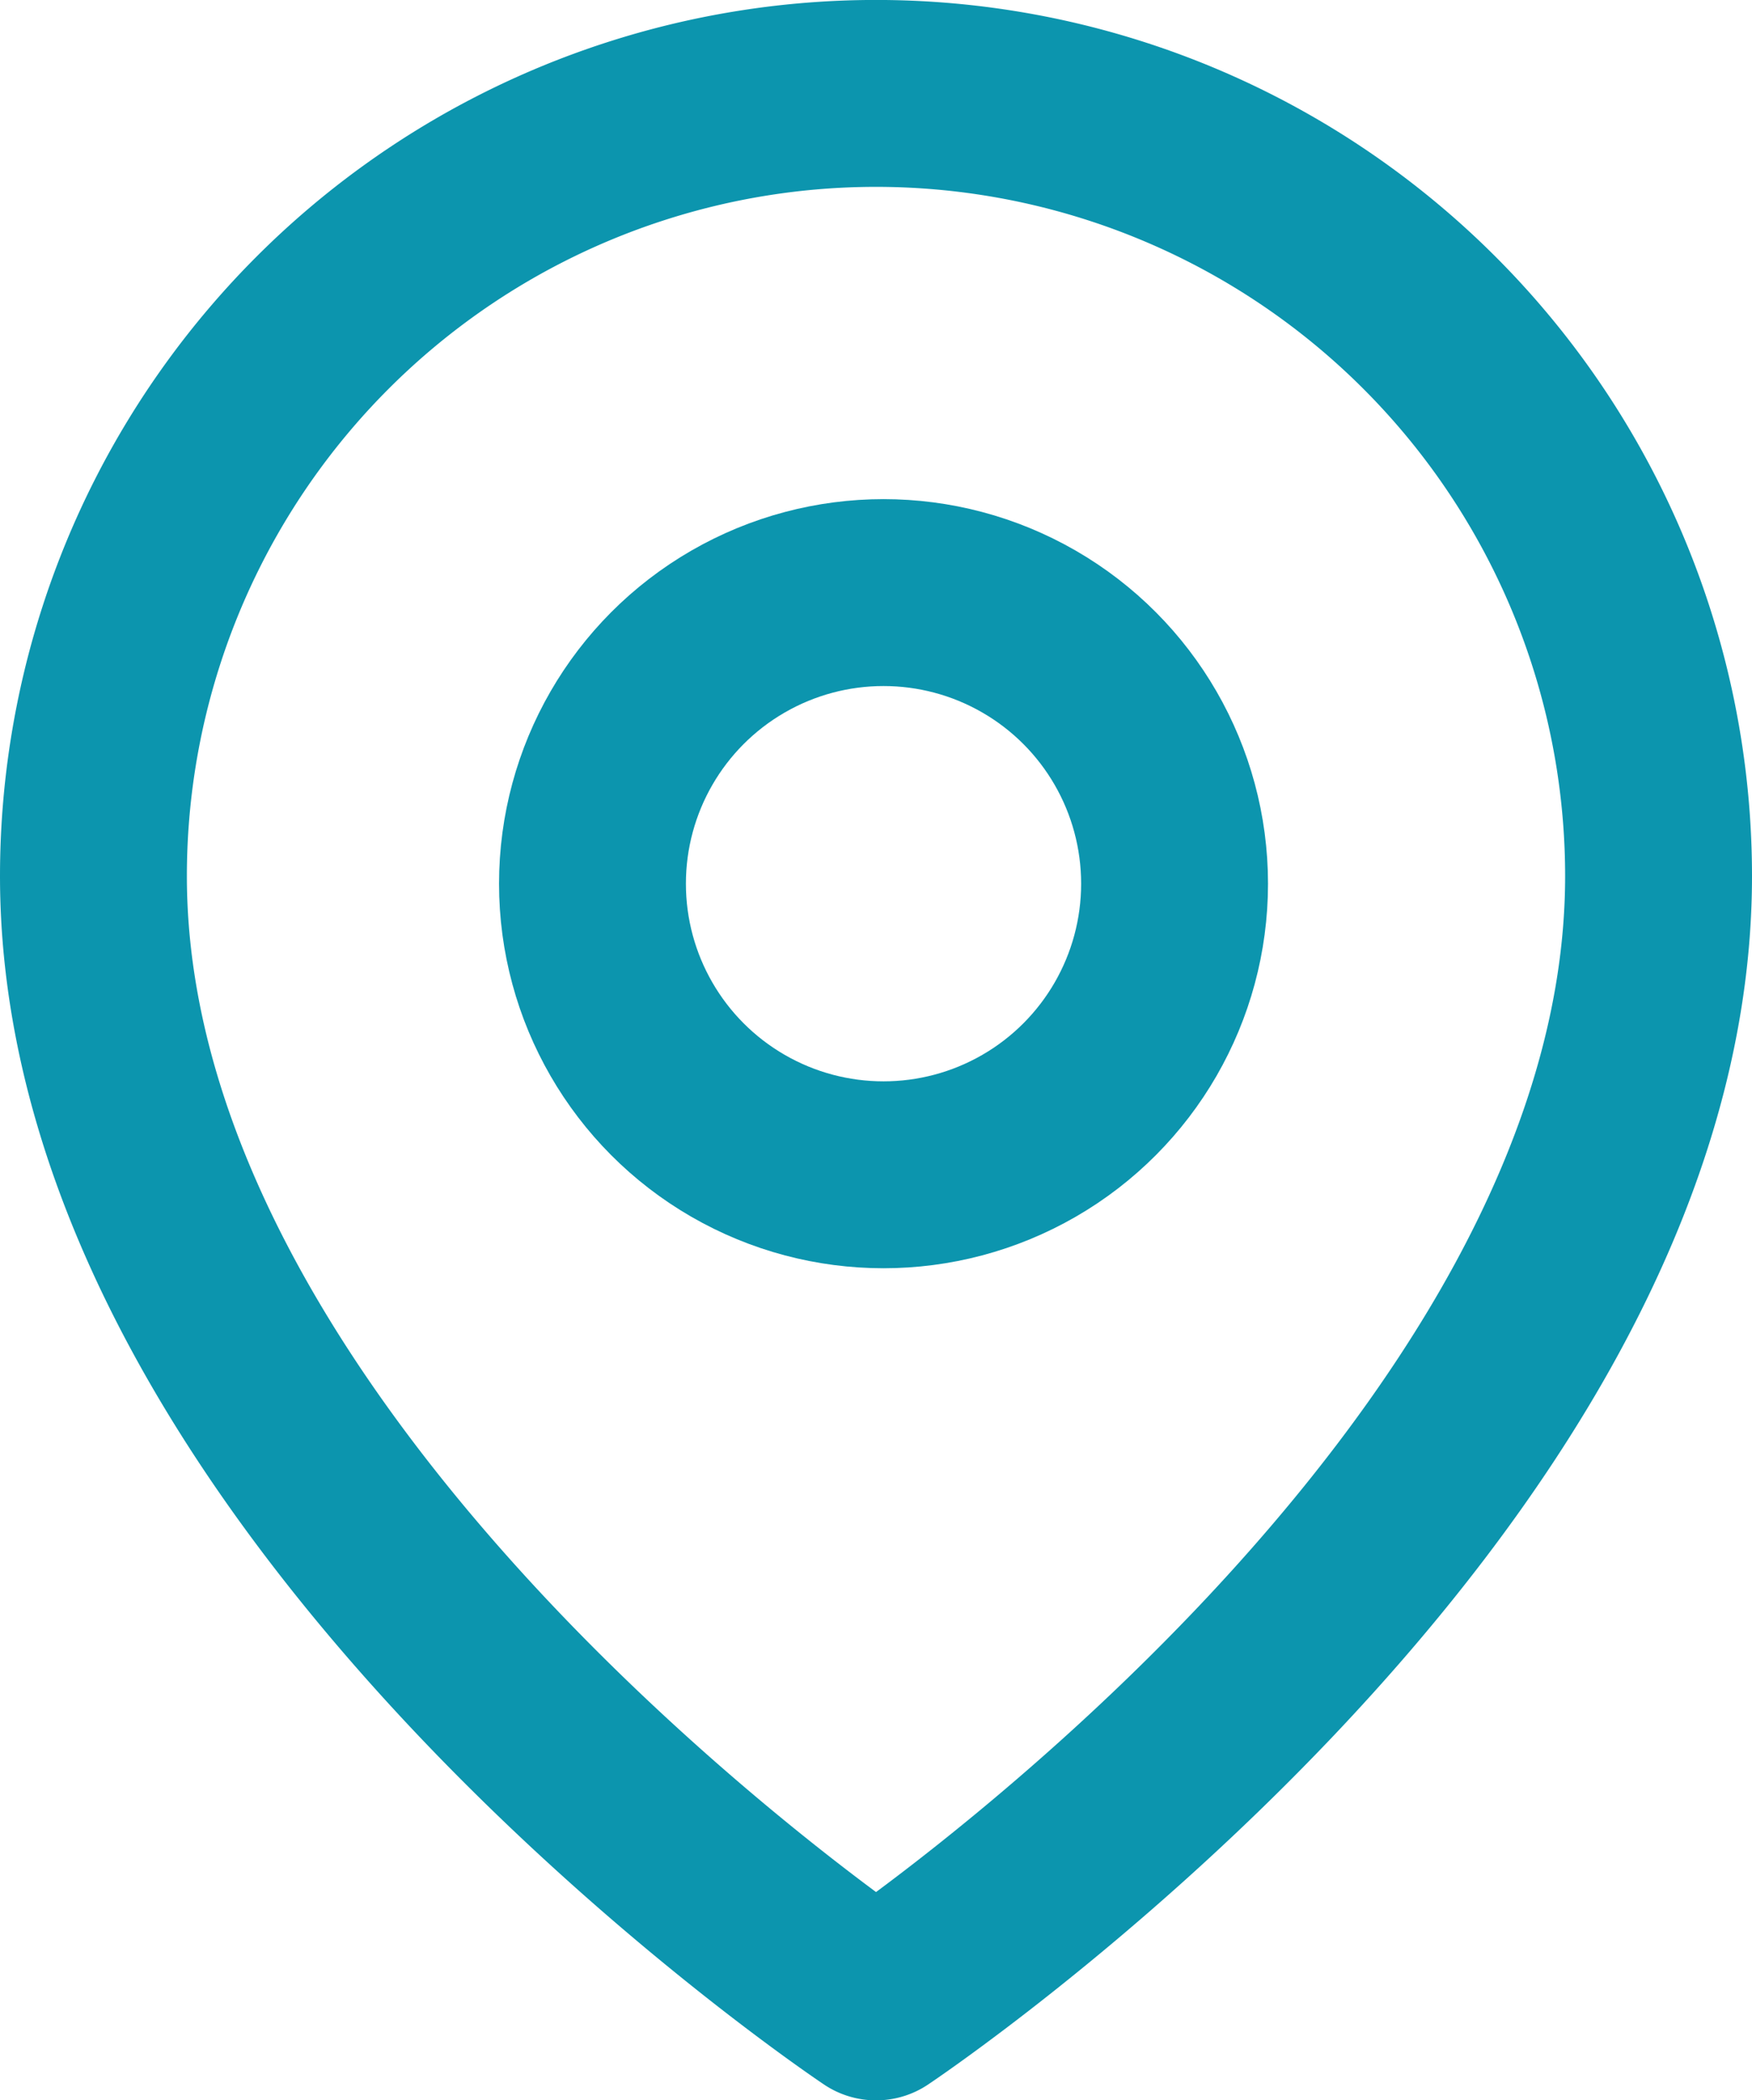 <svg xmlns="http://www.w3.org/2000/svg" width="18.751" height="22.473" viewBox="0 0 18.751 22.473">
  <g id="map-pin" transform="translate(-2)">
    <path id="Path_25308" data-name="Path 25308" d="M19.751,9.375c0,6.514-8.375,12.1-8.375,12.1S3,15.889,3,9.375a8.375,8.375,0,1,1,16.751,0Z" fill="none" stroke="#0c95ae" stroke-linecap="round" stroke-linejoin="round" stroke-width="2"/>
    <circle id="Ellipse_165" data-name="Ellipse 165" cx="3.115" cy="3.115" r="3.115" transform="translate(8.341 6.341)" fill="none" stroke="#0c95ae" stroke-linecap="round" stroke-linejoin="round" stroke-width="2"/>
  </g>
</svg>
